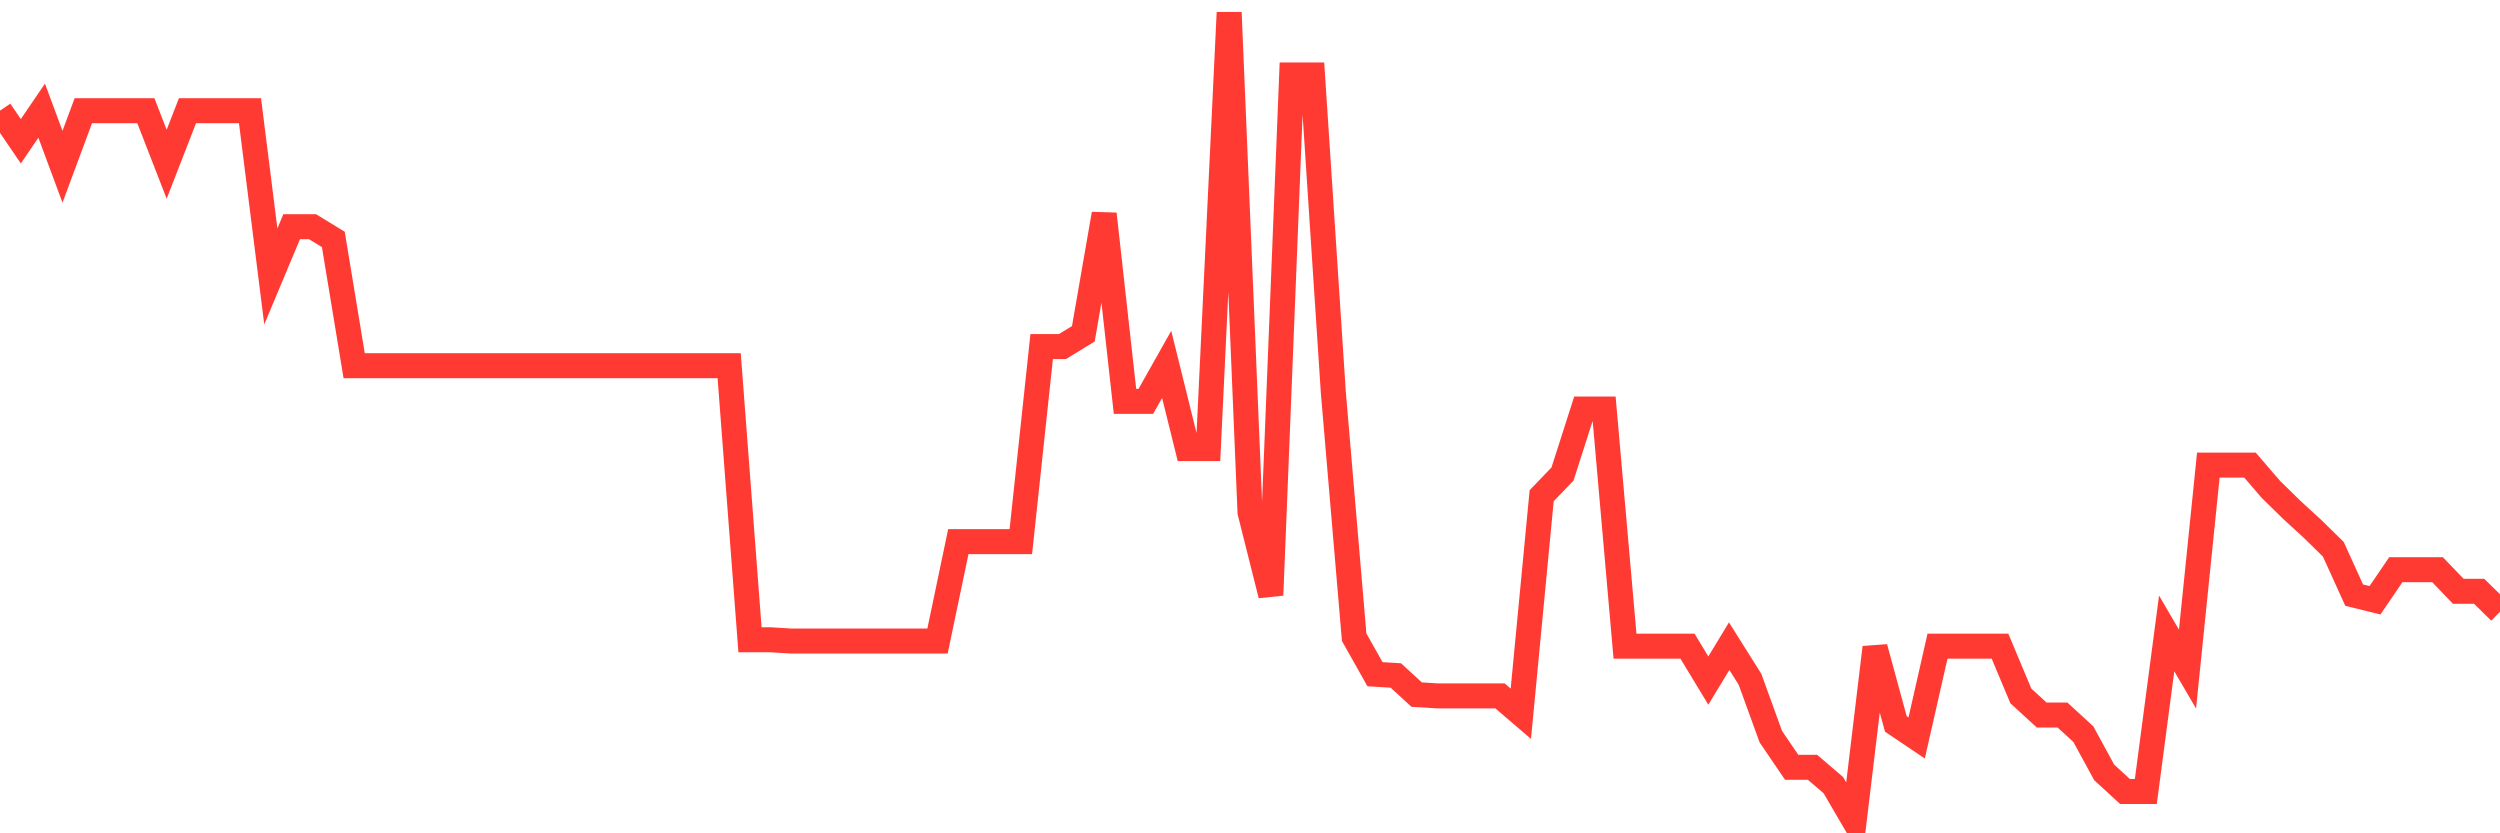 <svg
  xmlns="http://www.w3.org/2000/svg"
  xmlns:xlink="http://www.w3.org/1999/xlink"
  width="120"
  height="40"
  viewBox="0 0 120 40"
  preserveAspectRatio="none"
>
  <polyline
    points="0,5.312 1,6.781 2,5.312 3,8.005 4,5.312 5,5.312 6,5.312 7,5.312 8,7.883 9,5.312 10,5.312 11,5.312 12,5.312 13,13.268 14,10.881 15,10.881 16,11.493 17,17.552 18,17.552 19,17.552 20,17.552 21,17.552 22,17.552 23,17.552 24,17.552 25,17.552 26,17.552 27,17.552 28,17.552 29,17.552 30,17.552 31,17.552 32,17.552 33,17.552 34,17.552 35,17.552 36,30.71 37,30.71 38,30.771 39,30.771 40,30.771 41,30.771 42,30.771 43,30.771 44,30.771 45,30.771 46,25.997 47,25.997 48,25.997 49,25.997 50,16.634 51,16.634 52,16.022 53,10.269 54,19.266 55,19.266 56,17.491 57,21.53 58,21.53 59,0.6 60,24.59 61,28.568 62,3.599 63,3.599 64,18.837 65,30.587 66,32.362 67,32.423 68,33.341 69,33.403 70,33.403 71,33.403 72,33.403 73,34.259 74,23.794 75,22.754 76,19.633 77,19.633 78,31.016 79,31.016 80,31.016 81,31.016 82,32.668 83,31.016 84,32.607 85,35.361 86,36.83 87,36.83 88,37.686 89,39.4 90,31.077 91,34.749 92,35.422 93,31.016 94,31.016 95,31.016 96,31.016 97,33.403 98,34.321 99,34.321 100,35.238 101,37.074 102,37.992 103,37.992 104,30.404 105,32.117 106,22.326 107,22.326 108,22.326 109,23.488 110,24.468 111,25.385 112,26.365 113,28.568 114,28.813 115,27.344 116,27.344 117,27.344 118,28.384 119,28.384 120,29.363"
    fill="none"
    stroke="#ff3a33"
    stroke-width="1.2"
  >
  </polyline>
</svg>